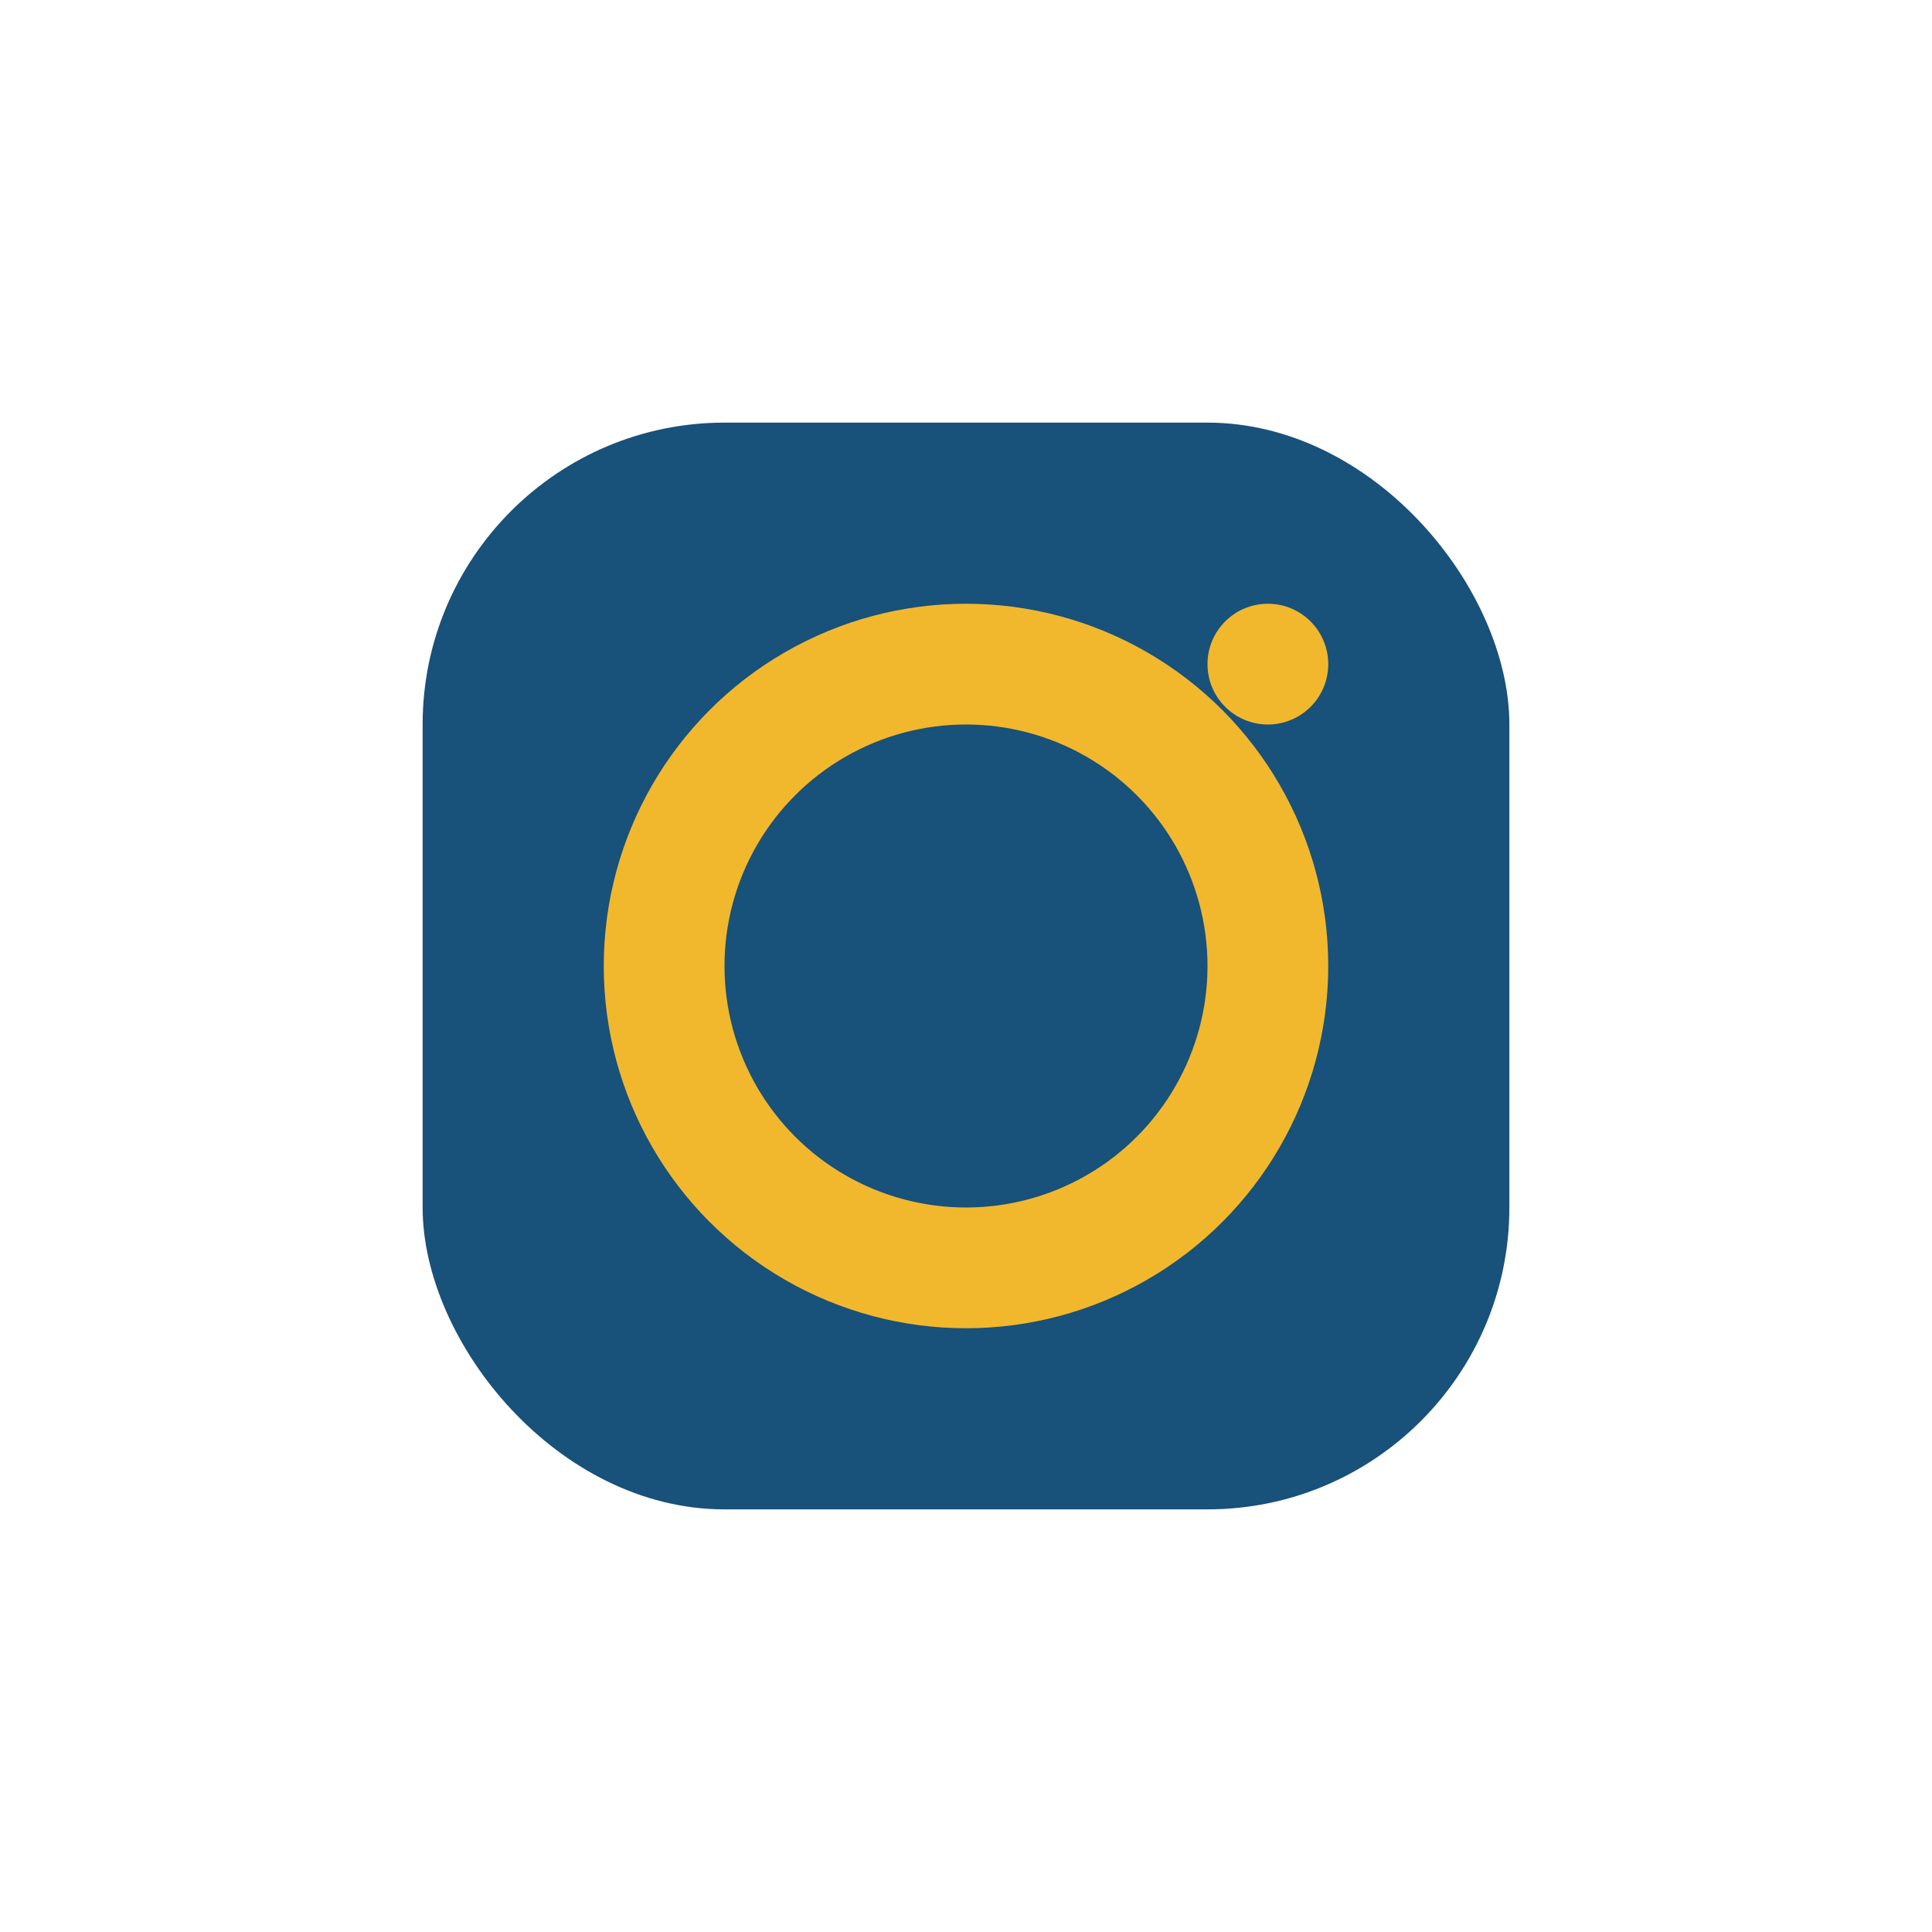 <?xml version="1.0" encoding="UTF-8"?>
<svg xmlns="http://www.w3.org/2000/svg" width="32" height="32" viewBox="0 0 32 32"><rect x="7" y="7" width="18" height="18" rx="5" fill="#18517A"/><circle cx="16" cy="16" r="5" stroke="#F1B82D" stroke-width="2" fill="none"/><circle cx="21" cy="11" r="1" fill="#F1B82D"/></svg>